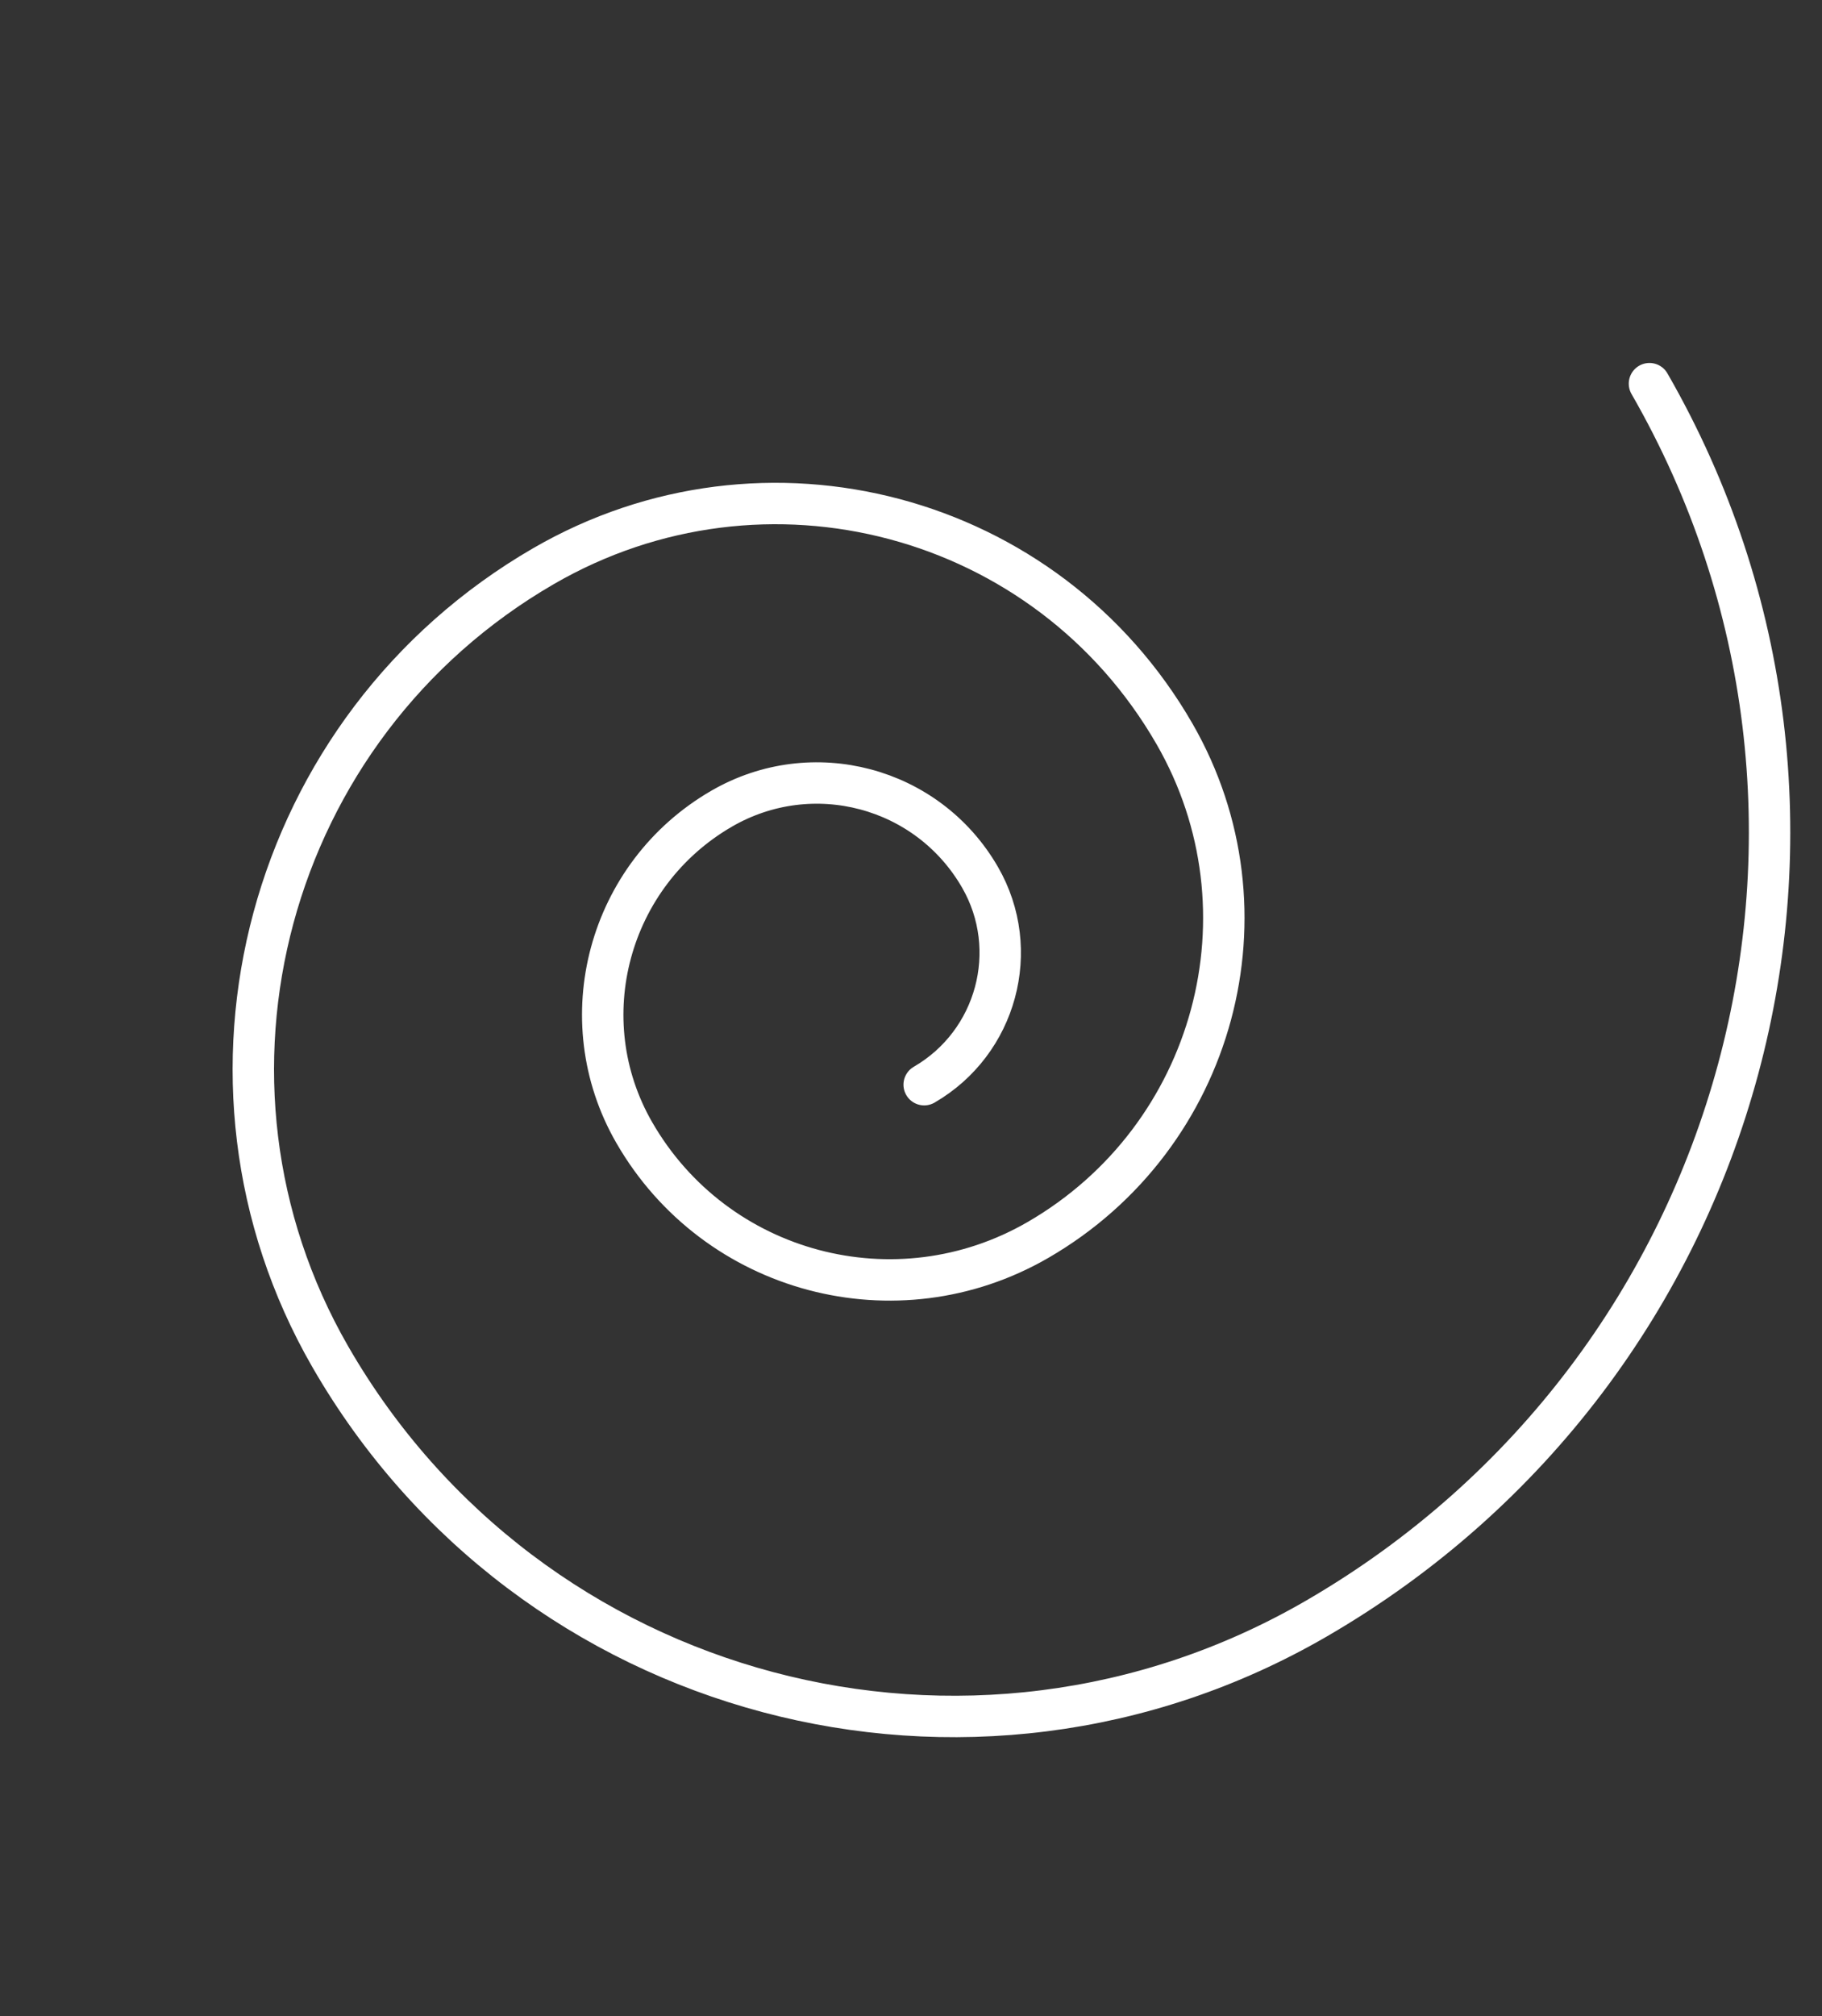 <?xml version="1.0" encoding="UTF-8"?> <svg xmlns="http://www.w3.org/2000/svg" width="132" height="146" viewBox="0 0 132 146" fill="none"><rect x="0" y="0" width="132" height="146" fill="#333333" stroke="none"/> <path d="M119.5 27.785C137.494 59.047 126.685 99.077 95.35 117.223C70.3 131.73 38.303 123.224 23.918 98.231C12.408 78.233 19.327 52.609 39.372 41.001C55.421 31.706 75.881 37.146 85.097 53.158C92.469 65.967 88.044 82.355 75.205 89.79C64.947 95.73 51.837 92.245 45.947 82.011C41.23 73.814 44.063 63.32 52.279 58.563C58.855 54.754 67.23 56.98 71.007 63.542C74.023 68.782 72.207 75.507 66.955 78.549" stroke="white" stroke-width="3" stroke-linecap="round"></path> </svg> 